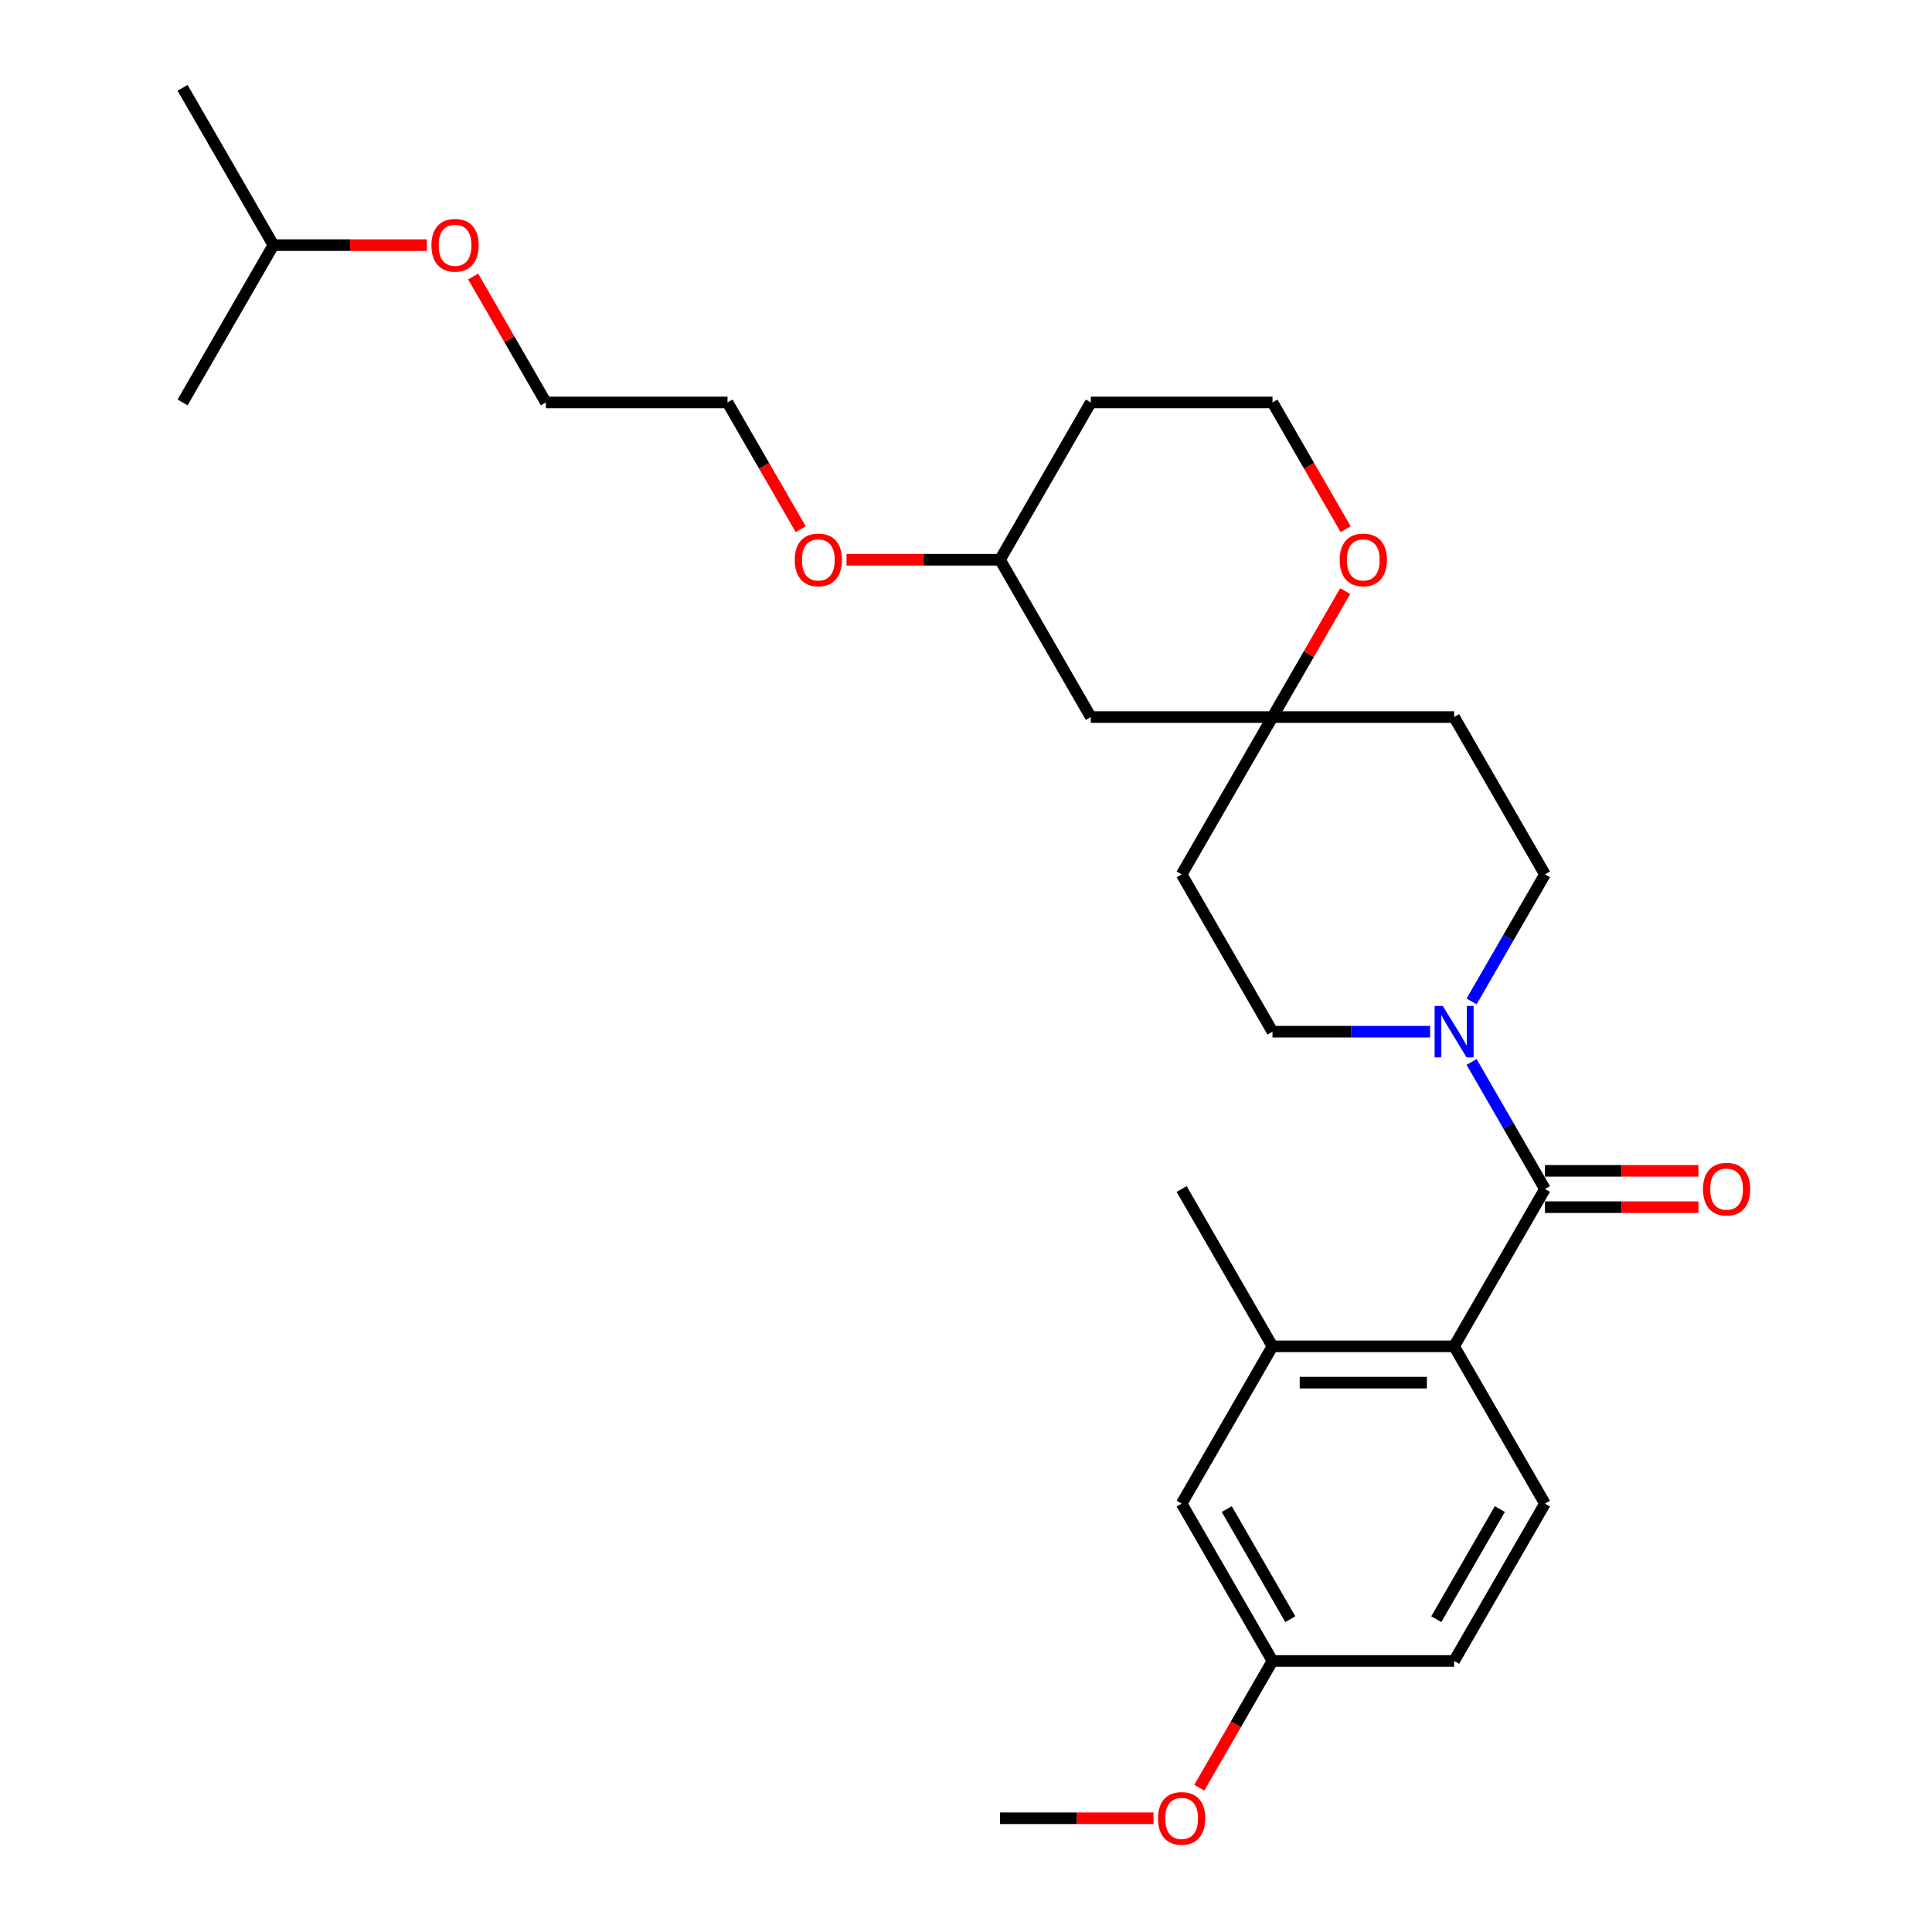 <?xml version='1.0' encoding='iso-8859-1'?>
<svg version='1.1' baseProfile='full'
              xmlns='http://www.w3.org/2000/svg'
                      xmlns:rdkit='http://www.rdkit.org/xml'
                      xmlns:xlink='http://www.w3.org/1999/xlink'
                  xml:space='preserve'
width='1000px' height='1000px' viewBox='0 0 1000 1000'>
<!-- END OF HEADER -->
<rect style='opacity:1.0;fill:#FFFFFF;stroke:none' width='1000' height='1000' x='0' y='0'> </rect>
<path class='bond-0' d='M 799.662,615.43 L 780.679,582.549' style='fill:none;fill-rule:evenodd;stroke:#000000;stroke-width:6px;stroke-linecap:butt;stroke-linejoin:miter;stroke-opacity:1' />
<path class='bond-0' d='M 780.679,582.549 L 761.695,549.669' style='fill:none;fill-rule:evenodd;stroke:#0000FF;stroke-width:6px;stroke-linecap:butt;stroke-linejoin:miter;stroke-opacity:1' />
<path class='bond-1' d='M 799.662,615.43 L 752.651,696.855' style='fill:none;fill-rule:evenodd;stroke:#000000;stroke-width:6px;stroke-linecap:butt;stroke-linejoin:miter;stroke-opacity:1' />
<path class='bond-5' d='M 799.662,624.832 L 839.386,624.832' style='fill:none;fill-rule:evenodd;stroke:#000000;stroke-width:6px;stroke-linecap:butt;stroke-linejoin:miter;stroke-opacity:1' />
<path class='bond-5' d='M 839.386,624.832 L 879.11,624.832' style='fill:none;fill-rule:evenodd;stroke:#FF0000;stroke-width:6px;stroke-linecap:butt;stroke-linejoin:miter;stroke-opacity:1' />
<path class='bond-5' d='M 799.662,606.028 L 839.386,606.028' style='fill:none;fill-rule:evenodd;stroke:#000000;stroke-width:6px;stroke-linecap:butt;stroke-linejoin:miter;stroke-opacity:1' />
<path class='bond-5' d='M 839.386,606.028 L 879.11,606.028' style='fill:none;fill-rule:evenodd;stroke:#FF0000;stroke-width:6px;stroke-linecap:butt;stroke-linejoin:miter;stroke-opacity:1' />
<path class='bond-6' d='M 761.695,518.341 L 780.679,485.46' style='fill:none;fill-rule:evenodd;stroke:#0000FF;stroke-width:6px;stroke-linecap:butt;stroke-linejoin:miter;stroke-opacity:1' />
<path class='bond-6' d='M 780.679,485.46 L 799.662,452.58' style='fill:none;fill-rule:evenodd;stroke:#000000;stroke-width:6px;stroke-linecap:butt;stroke-linejoin:miter;stroke-opacity:1' />
<path class='bond-7' d='M 740.203,534.005 L 699.416,534.005' style='fill:none;fill-rule:evenodd;stroke:#0000FF;stroke-width:6px;stroke-linecap:butt;stroke-linejoin:miter;stroke-opacity:1' />
<path class='bond-7' d='M 699.416,534.005 L 658.63,534.005' style='fill:none;fill-rule:evenodd;stroke:#000000;stroke-width:6px;stroke-linecap:butt;stroke-linejoin:miter;stroke-opacity:1' />
<path class='bond-2' d='M 752.651,696.855 L 658.63,696.855' style='fill:none;fill-rule:evenodd;stroke:#000000;stroke-width:6px;stroke-linecap:butt;stroke-linejoin:miter;stroke-opacity:1' />
<path class='bond-2' d='M 738.548,715.659 L 672.733,715.659' style='fill:none;fill-rule:evenodd;stroke:#000000;stroke-width:6px;stroke-linecap:butt;stroke-linejoin:miter;stroke-opacity:1' />
<path class='bond-4' d='M 752.651,696.855 L 799.662,778.28' style='fill:none;fill-rule:evenodd;stroke:#000000;stroke-width:6px;stroke-linecap:butt;stroke-linejoin:miter;stroke-opacity:1' />
<path class='bond-9' d='M 658.63,696.855 L 611.619,778.28' style='fill:none;fill-rule:evenodd;stroke:#000000;stroke-width:6px;stroke-linecap:butt;stroke-linejoin:miter;stroke-opacity:1' />
<path class='bond-20' d='M 658.63,696.855 L 611.619,615.43' style='fill:none;fill-rule:evenodd;stroke:#000000;stroke-width:6px;stroke-linecap:butt;stroke-linejoin:miter;stroke-opacity:1' />
<path class='bond-3' d='M 658.63,371.155 L 611.619,452.58' style='fill:none;fill-rule:evenodd;stroke:#000000;stroke-width:6px;stroke-linecap:butt;stroke-linejoin:miter;stroke-opacity:1' />
<path class='bond-8' d='M 658.63,371.155 L 677.451,338.556' style='fill:none;fill-rule:evenodd;stroke:#000000;stroke-width:6px;stroke-linecap:butt;stroke-linejoin:miter;stroke-opacity:1' />
<path class='bond-8' d='M 677.451,338.556 L 696.271,305.958' style='fill:none;fill-rule:evenodd;stroke:#FF0000;stroke-width:6px;stroke-linecap:butt;stroke-linejoin:miter;stroke-opacity:1' />
<path class='bond-10' d='M 658.63,371.155 L 564.608,371.155' style='fill:none;fill-rule:evenodd;stroke:#000000;stroke-width:6px;stroke-linecap:butt;stroke-linejoin:miter;stroke-opacity:1' />
<path class='bond-28' d='M 658.63,371.155 L 752.651,371.155' style='fill:none;fill-rule:evenodd;stroke:#000000;stroke-width:6px;stroke-linecap:butt;stroke-linejoin:miter;stroke-opacity:1' />
<path class='bond-14' d='M 799.662,778.28 L 752.651,859.705' style='fill:none;fill-rule:evenodd;stroke:#000000;stroke-width:6px;stroke-linecap:butt;stroke-linejoin:miter;stroke-opacity:1' />
<path class='bond-14' d='M 776.326,781.092 L 743.418,838.089' style='fill:none;fill-rule:evenodd;stroke:#000000;stroke-width:6px;stroke-linecap:butt;stroke-linejoin:miter;stroke-opacity:1' />
<path class='bond-11' d='M 799.662,452.58 L 752.651,371.155' style='fill:none;fill-rule:evenodd;stroke:#000000;stroke-width:6px;stroke-linecap:butt;stroke-linejoin:miter;stroke-opacity:1' />
<path class='bond-12' d='M 658.63,534.005 L 611.619,452.58' style='fill:none;fill-rule:evenodd;stroke:#000000;stroke-width:6px;stroke-linecap:butt;stroke-linejoin:miter;stroke-opacity:1' />
<path class='bond-15' d='M 696.51,273.915 L 677.57,241.11' style='fill:none;fill-rule:evenodd;stroke:#FF0000;stroke-width:6px;stroke-linecap:butt;stroke-linejoin:miter;stroke-opacity:1' />
<path class='bond-15' d='M 677.57,241.11 L 658.63,208.305' style='fill:none;fill-rule:evenodd;stroke:#000000;stroke-width:6px;stroke-linecap:butt;stroke-linejoin:miter;stroke-opacity:1' />
<path class='bond-29' d='M 611.619,778.28 L 658.63,859.705' style='fill:none;fill-rule:evenodd;stroke:#000000;stroke-width:6px;stroke-linecap:butt;stroke-linejoin:miter;stroke-opacity:1' />
<path class='bond-29' d='M 634.956,781.092 L 667.863,838.089' style='fill:none;fill-rule:evenodd;stroke:#000000;stroke-width:6px;stroke-linecap:butt;stroke-linejoin:miter;stroke-opacity:1' />
<path class='bond-16' d='M 564.608,371.155 L 517.598,289.73' style='fill:none;fill-rule:evenodd;stroke:#000000;stroke-width:6px;stroke-linecap:butt;stroke-linejoin:miter;stroke-opacity:1' />
<path class='bond-13' d='M 658.63,859.705 L 752.651,859.705' style='fill:none;fill-rule:evenodd;stroke:#000000;stroke-width:6px;stroke-linecap:butt;stroke-linejoin:miter;stroke-opacity:1' />
<path class='bond-18' d='M 658.63,859.705 L 639.69,892.51' style='fill:none;fill-rule:evenodd;stroke:#000000;stroke-width:6px;stroke-linecap:butt;stroke-linejoin:miter;stroke-opacity:1' />
<path class='bond-18' d='M 639.69,892.51 L 620.75,925.316' style='fill:none;fill-rule:evenodd;stroke:#FF0000;stroke-width:6px;stroke-linecap:butt;stroke-linejoin:miter;stroke-opacity:1' />
<path class='bond-30' d='M 658.63,208.305 L 564.608,208.305' style='fill:none;fill-rule:evenodd;stroke:#000000;stroke-width:6px;stroke-linecap:butt;stroke-linejoin:miter;stroke-opacity:1' />
<path class='bond-17' d='M 517.598,289.73 L 564.608,208.305' style='fill:none;fill-rule:evenodd;stroke:#000000;stroke-width:6px;stroke-linecap:butt;stroke-linejoin:miter;stroke-opacity:1' />
<path class='bond-19' d='M 517.598,289.73 L 477.873,289.73' style='fill:none;fill-rule:evenodd;stroke:#000000;stroke-width:6px;stroke-linecap:butt;stroke-linejoin:miter;stroke-opacity:1' />
<path class='bond-19' d='M 477.873,289.73 L 438.149,289.73' style='fill:none;fill-rule:evenodd;stroke:#FF0000;stroke-width:6px;stroke-linecap:butt;stroke-linejoin:miter;stroke-opacity:1' />
<path class='bond-25' d='M 597.046,941.13 L 557.322,941.13' style='fill:none;fill-rule:evenodd;stroke:#FF0000;stroke-width:6px;stroke-linecap:butt;stroke-linejoin:miter;stroke-opacity:1' />
<path class='bond-25' d='M 557.322,941.13 L 517.598,941.13' style='fill:none;fill-rule:evenodd;stroke:#000000;stroke-width:6px;stroke-linecap:butt;stroke-linejoin:miter;stroke-opacity:1' />
<path class='bond-23' d='M 414.446,273.915 L 395.505,241.11' style='fill:none;fill-rule:evenodd;stroke:#FF0000;stroke-width:6px;stroke-linecap:butt;stroke-linejoin:miter;stroke-opacity:1' />
<path class='bond-23' d='M 395.505,241.11 L 376.565,208.305' style='fill:none;fill-rule:evenodd;stroke:#000000;stroke-width:6px;stroke-linecap:butt;stroke-linejoin:miter;stroke-opacity:1' />
<path class='bond-21' d='M 244.902,143.108 L 263.723,175.706' style='fill:none;fill-rule:evenodd;stroke:#FF0000;stroke-width:6px;stroke-linecap:butt;stroke-linejoin:miter;stroke-opacity:1' />
<path class='bond-21' d='M 263.723,175.706 L 282.544,208.305' style='fill:none;fill-rule:evenodd;stroke:#000000;stroke-width:6px;stroke-linecap:butt;stroke-linejoin:miter;stroke-opacity:1' />
<path class='bond-22' d='M 220.96,126.88 L 181.235,126.88' style='fill:none;fill-rule:evenodd;stroke:#FF0000;stroke-width:6px;stroke-linecap:butt;stroke-linejoin:miter;stroke-opacity:1' />
<path class='bond-22' d='M 181.235,126.88 L 141.511,126.88' style='fill:none;fill-rule:evenodd;stroke:#000000;stroke-width:6px;stroke-linecap:butt;stroke-linejoin:miter;stroke-opacity:1' />
<path class='bond-26' d='M 141.511,126.88 L 94.501,45.455' style='fill:none;fill-rule:evenodd;stroke:#000000;stroke-width:6px;stroke-linecap:butt;stroke-linejoin:miter;stroke-opacity:1' />
<path class='bond-27' d='M 141.511,126.88 L 94.501,208.305' style='fill:none;fill-rule:evenodd;stroke:#000000;stroke-width:6px;stroke-linecap:butt;stroke-linejoin:miter;stroke-opacity:1' />
<path class='bond-24' d='M 376.565,208.305 L 282.544,208.305' style='fill:none;fill-rule:evenodd;stroke:#000000;stroke-width:6px;stroke-linecap:butt;stroke-linejoin:miter;stroke-opacity:1' />
<path  class='atom-1' d='M 746.766 520.691
L 755.491 534.795
Q 756.356 536.186, 757.747 538.706
Q 759.139 541.226, 759.214 541.376
L 759.214 520.691
L 762.749 520.691
L 762.749 547.318
L 759.101 547.318
L 749.737 531.899
Q 748.646 530.094, 747.48 528.025
Q 746.352 525.957, 746.014 525.317
L 746.014 547.318
L 742.554 547.318
L 742.554 520.691
L 746.766 520.691
' fill='#0000FF'/>
<path  class='atom-6' d='M 881.461 615.505
Q 881.461 609.112, 884.62 605.539
Q 887.779 601.966, 893.684 601.966
Q 899.588 601.966, 902.747 605.539
Q 905.907 609.112, 905.907 615.505
Q 905.907 621.974, 902.71 625.659
Q 899.513 629.308, 893.684 629.308
Q 887.817 629.308, 884.62 625.659
Q 881.461 622.011, 881.461 615.505
M 893.684 626.299
Q 897.746 626.299, 899.927 623.591
Q 902.146 620.846, 902.146 615.505
Q 902.146 610.278, 899.927 607.645
Q 897.746 604.975, 893.684 604.975
Q 889.622 604.975, 887.403 607.607
Q 885.222 610.24, 885.222 615.505
Q 885.222 620.883, 887.403 623.591
Q 889.622 626.299, 893.684 626.299
' fill='#FF0000'/>
<path  class='atom-9' d='M 693.418 289.805
Q 693.418 283.411, 696.577 279.839
Q 699.736 276.266, 705.641 276.266
Q 711.545 276.266, 714.704 279.839
Q 717.863 283.411, 717.863 289.805
Q 717.863 296.274, 714.667 299.959
Q 711.47 303.607, 705.641 303.607
Q 699.774 303.607, 696.577 299.959
Q 693.418 296.311, 693.418 289.805
M 705.641 300.599
Q 709.702 300.599, 711.884 297.891
Q 714.103 295.145, 714.103 289.805
Q 714.103 284.577, 711.884 281.945
Q 709.702 279.275, 705.641 279.275
Q 701.579 279.275, 699.36 281.907
Q 697.179 284.54, 697.179 289.805
Q 697.179 295.183, 699.36 297.891
Q 701.579 300.599, 705.641 300.599
' fill='#FF0000'/>
<path  class='atom-19' d='M 599.396 941.205
Q 599.396 934.812, 602.555 931.239
Q 605.715 927.666, 611.619 927.666
Q 617.524 927.666, 620.683 931.239
Q 623.842 934.812, 623.842 941.205
Q 623.842 947.674, 620.645 951.36
Q 617.448 955.008, 611.619 955.008
Q 605.752 955.008, 602.555 951.36
Q 599.396 947.712, 599.396 941.205
M 611.619 951.999
Q 615.681 951.999, 617.862 949.291
Q 620.081 946.546, 620.081 941.205
Q 620.081 935.978, 617.862 933.345
Q 615.681 930.675, 611.619 930.675
Q 607.557 930.675, 605.338 933.308
Q 603.157 935.94, 603.157 941.205
Q 603.157 946.583, 605.338 949.291
Q 607.557 951.999, 611.619 951.999
' fill='#FF0000'/>
<path  class='atom-20' d='M 411.353 289.805
Q 411.353 283.411, 414.512 279.839
Q 417.671 276.266, 423.576 276.266
Q 429.481 276.266, 432.64 279.839
Q 435.799 283.411, 435.799 289.805
Q 435.799 296.274, 432.602 299.959
Q 429.405 303.607, 423.576 303.607
Q 417.709 303.607, 414.512 299.959
Q 411.353 296.311, 411.353 289.805
M 423.576 300.599
Q 427.638 300.599, 429.819 297.891
Q 432.038 295.145, 432.038 289.805
Q 432.038 284.577, 429.819 281.945
Q 427.638 279.275, 423.576 279.275
Q 419.514 279.275, 417.295 281.907
Q 415.114 284.54, 415.114 289.805
Q 415.114 295.183, 417.295 297.891
Q 419.514 300.599, 423.576 300.599
' fill='#FF0000'/>
<path  class='atom-22' d='M 223.31 126.955
Q 223.31 120.561, 226.469 116.989
Q 229.628 113.416, 235.533 113.416
Q 241.437 113.416, 244.597 116.989
Q 247.756 120.561, 247.756 126.955
Q 247.756 133.423, 244.559 137.109
Q 241.362 140.757, 235.533 140.757
Q 229.666 140.757, 226.469 137.109
Q 223.31 133.461, 223.31 126.955
M 235.533 137.748
Q 239.595 137.748, 241.776 135.041
Q 243.995 132.295, 243.995 126.955
Q 243.995 121.727, 241.776 119.095
Q 239.595 116.424, 235.533 116.424
Q 231.471 116.424, 229.252 119.057
Q 227.071 121.69, 227.071 126.955
Q 227.071 132.333, 229.252 135.041
Q 231.471 137.748, 235.533 137.748
' fill='#FF0000'/>
</svg>
